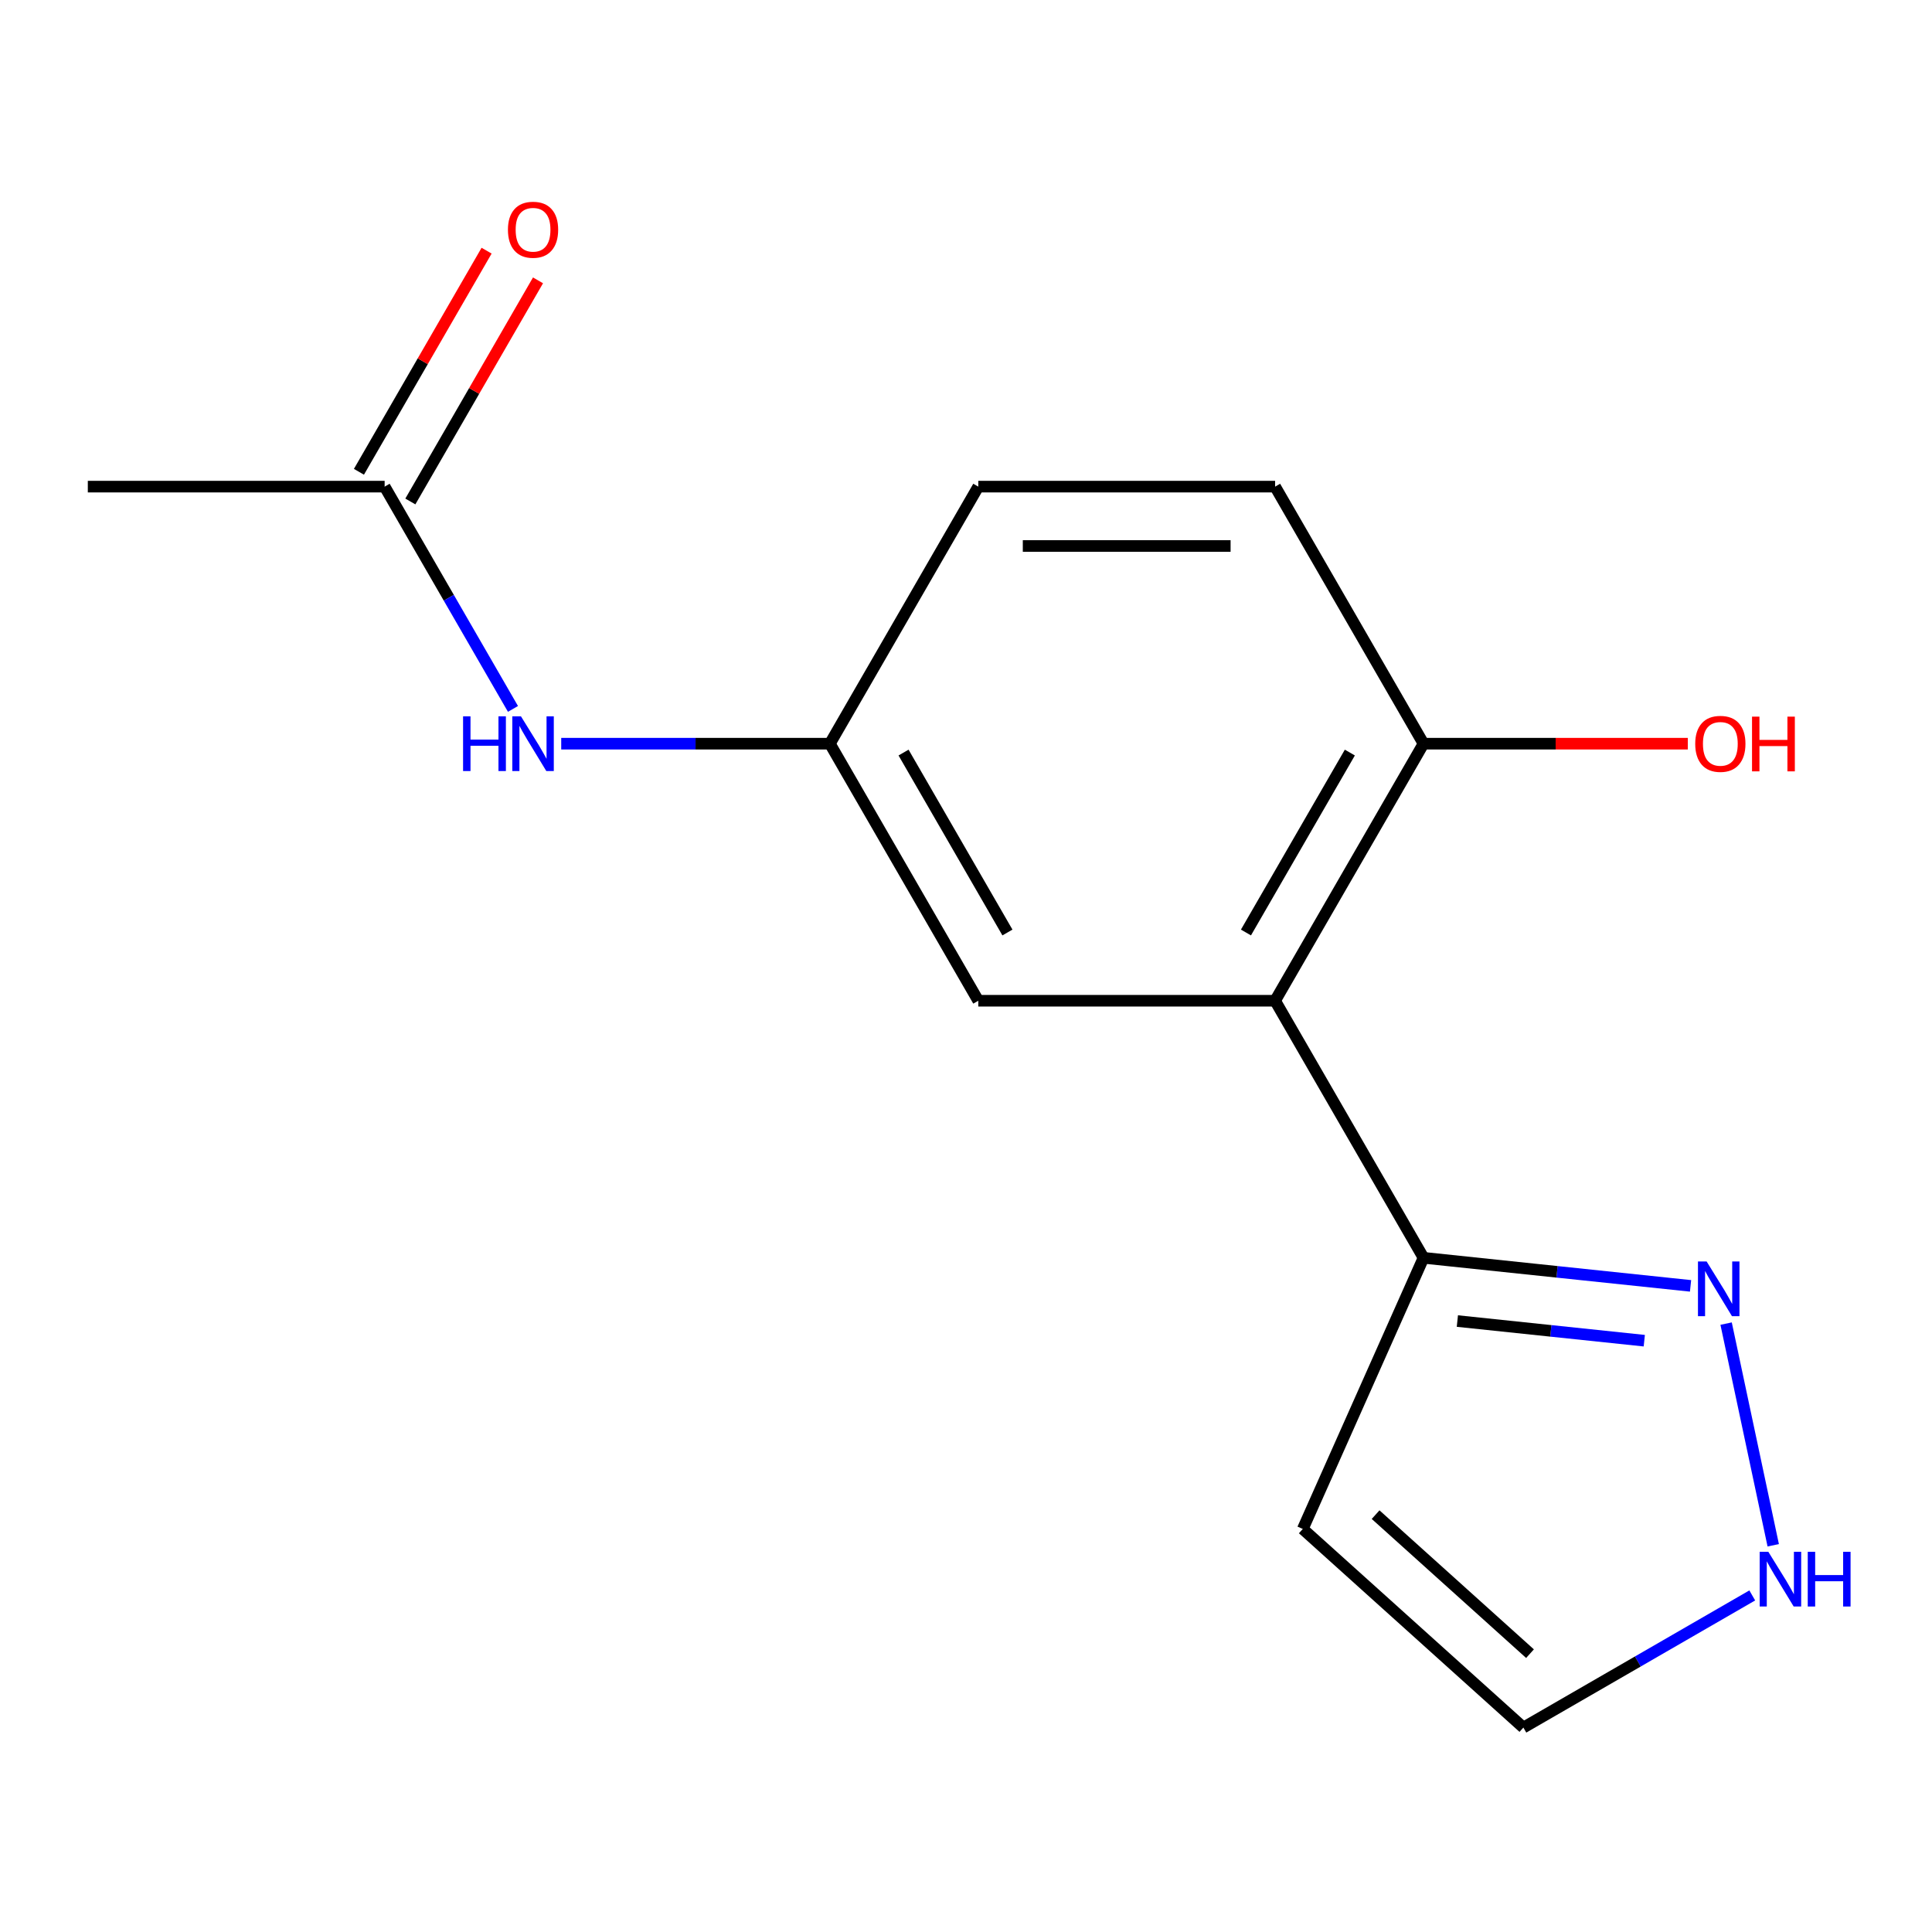 <?xml version='1.0' encoding='iso-8859-1'?>
<svg version='1.1' baseProfile='full'
              xmlns='http://www.w3.org/2000/svg'
                      xmlns:rdkit='http://www.rdkit.org/xml'
                      xmlns:xlink='http://www.w3.org/1999/xlink'
                  xml:space='preserve'
width='1000px' height='1000px' viewBox='0 0 1000 1000'>
<!-- END OF HEADER -->
<rect style='opacity:1.0;fill:#FFFFFF;stroke:none' width='1000' height='1000' x='0' y='0'> </rect>
<path class='bond-1' d='M 659.994,517.983 L 736.811,651.035' style='fill:none;fill-rule:evenodd;stroke:#000000;stroke-width:6px;stroke-linecap:butt;stroke-linejoin:miter;stroke-opacity:1' />
<path class='bond-5' d='M 659.994,517.983 L 736.811,384.932' style='fill:none;fill-rule:evenodd;stroke:#000000;stroke-width:6px;stroke-linecap:butt;stroke-linejoin:miter;stroke-opacity:1' />
<path class='bond-5' d='M 644.906,482.662 L 698.678,389.526' style='fill:none;fill-rule:evenodd;stroke:#000000;stroke-width:6px;stroke-linecap:butt;stroke-linejoin:miter;stroke-opacity:1' />
<path class='bond-6' d='M 659.994,517.983 L 506.359,517.983' style='fill:none;fill-rule:evenodd;stroke:#000000;stroke-width:6px;stroke-linecap:butt;stroke-linejoin:miter;stroke-opacity:1' />
<path class='bond-0' d='M 875.024,665.562 L 805.917,658.298' style='fill:none;fill-rule:evenodd;stroke:#0000FF;stroke-width:6px;stroke-linecap:butt;stroke-linejoin:miter;stroke-opacity:1' />
<path class='bond-0' d='M 805.917,658.298 L 736.811,651.035' style='fill:none;fill-rule:evenodd;stroke:#000000;stroke-width:6px;stroke-linecap:butt;stroke-linejoin:miter;stroke-opacity:1' />
<path class='bond-0' d='M 851.08,693.941 L 802.706,688.857' style='fill:none;fill-rule:evenodd;stroke:#0000FF;stroke-width:6px;stroke-linecap:butt;stroke-linejoin:miter;stroke-opacity:1' />
<path class='bond-0' d='M 802.706,688.857 L 754.331,683.773' style='fill:none;fill-rule:evenodd;stroke:#000000;stroke-width:6px;stroke-linecap:butt;stroke-linejoin:miter;stroke-opacity:1' />
<path class='bond-2' d='M 893.431,685.095 L 917.819,799.831' style='fill:none;fill-rule:evenodd;stroke:#0000FF;stroke-width:6px;stroke-linecap:butt;stroke-linejoin:miter;stroke-opacity:1' />
<path class='bond-3' d='M 736.811,651.035 L 674.322,791.387' style='fill:none;fill-rule:evenodd;stroke:#000000;stroke-width:6px;stroke-linecap:butt;stroke-linejoin:miter;stroke-opacity:1' />
<path class='bond-16' d='M 906.966,825.79 L 847.731,859.99' style='fill:none;fill-rule:evenodd;stroke:#0000FF;stroke-width:6px;stroke-linecap:butt;stroke-linejoin:miter;stroke-opacity:1' />
<path class='bond-16' d='M 847.731,859.99 L 788.495,894.189' style='fill:none;fill-rule:evenodd;stroke:#000000;stroke-width:6px;stroke-linecap:butt;stroke-linejoin:miter;stroke-opacity:1' />
<path class='bond-8' d='M 674.322,791.387 L 788.495,894.189' style='fill:none;fill-rule:evenodd;stroke:#000000;stroke-width:6px;stroke-linecap:butt;stroke-linejoin:miter;stroke-opacity:1' />
<path class='bond-8' d='M 712.009,783.973 L 791.93,855.934' style='fill:none;fill-rule:evenodd;stroke:#000000;stroke-width:6px;stroke-linecap:butt;stroke-linejoin:miter;stroke-opacity:1' />
<path class='bond-4' d='M 199.089,251.88 L 232.302,309.405' style='fill:none;fill-rule:evenodd;stroke:#000000;stroke-width:6px;stroke-linecap:butt;stroke-linejoin:miter;stroke-opacity:1' />
<path class='bond-4' d='M 232.302,309.405 L 265.514,366.931' style='fill:none;fill-rule:evenodd;stroke:#0000FF;stroke-width:6px;stroke-linecap:butt;stroke-linejoin:miter;stroke-opacity:1' />
<path class='bond-10' d='M 212.395,259.562 L 245.434,202.336' style='fill:none;fill-rule:evenodd;stroke:#000000;stroke-width:6px;stroke-linecap:butt;stroke-linejoin:miter;stroke-opacity:1' />
<path class='bond-10' d='M 245.434,202.336 L 278.473,145.111' style='fill:none;fill-rule:evenodd;stroke:#FF0000;stroke-width:6px;stroke-linecap:butt;stroke-linejoin:miter;stroke-opacity:1' />
<path class='bond-10' d='M 185.784,244.198 L 218.823,186.973' style='fill:none;fill-rule:evenodd;stroke:#000000;stroke-width:6px;stroke-linecap:butt;stroke-linejoin:miter;stroke-opacity:1' />
<path class='bond-10' d='M 218.823,186.973 L 251.862,129.747' style='fill:none;fill-rule:evenodd;stroke:#FF0000;stroke-width:6px;stroke-linecap:butt;stroke-linejoin:miter;stroke-opacity:1' />
<path class='bond-14' d='M 199.089,251.88 L 45.455,251.88' style='fill:none;fill-rule:evenodd;stroke:#000000;stroke-width:6px;stroke-linecap:butt;stroke-linejoin:miter;stroke-opacity:1' />
<path class='bond-11' d='M 736.811,384.932 L 659.994,251.88' style='fill:none;fill-rule:evenodd;stroke:#000000;stroke-width:6px;stroke-linecap:butt;stroke-linejoin:miter;stroke-opacity:1' />
<path class='bond-13' d='M 736.811,384.932 L 805.208,384.932' style='fill:none;fill-rule:evenodd;stroke:#000000;stroke-width:6px;stroke-linecap:butt;stroke-linejoin:miter;stroke-opacity:1' />
<path class='bond-13' d='M 805.208,384.932 L 873.605,384.932' style='fill:none;fill-rule:evenodd;stroke:#FF0000;stroke-width:6px;stroke-linecap:butt;stroke-linejoin:miter;stroke-opacity:1' />
<path class='bond-9' d='M 506.359,517.983 L 429.542,384.932' style='fill:none;fill-rule:evenodd;stroke:#000000;stroke-width:6px;stroke-linecap:butt;stroke-linejoin:miter;stroke-opacity:1' />
<path class='bond-9' d='M 521.447,482.662 L 467.675,389.526' style='fill:none;fill-rule:evenodd;stroke:#000000;stroke-width:6px;stroke-linecap:butt;stroke-linejoin:miter;stroke-opacity:1' />
<path class='bond-7' d='M 290.488,384.932 L 360.015,384.932' style='fill:none;fill-rule:evenodd;stroke:#0000FF;stroke-width:6px;stroke-linecap:butt;stroke-linejoin:miter;stroke-opacity:1' />
<path class='bond-7' d='M 360.015,384.932 L 429.542,384.932' style='fill:none;fill-rule:evenodd;stroke:#000000;stroke-width:6px;stroke-linecap:butt;stroke-linejoin:miter;stroke-opacity:1' />
<path class='bond-12' d='M 429.542,384.932 L 506.359,251.88' style='fill:none;fill-rule:evenodd;stroke:#000000;stroke-width:6px;stroke-linecap:butt;stroke-linejoin:miter;stroke-opacity:1' />
<path class='bond-15' d='M 659.994,251.88 L 506.359,251.88' style='fill:none;fill-rule:evenodd;stroke:#000000;stroke-width:6px;stroke-linecap:butt;stroke-linejoin:miter;stroke-opacity:1' />
<path class='bond-15' d='M 636.949,282.607 L 529.404,282.607' style='fill:none;fill-rule:evenodd;stroke:#000000;stroke-width:6px;stroke-linecap:butt;stroke-linejoin:miter;stroke-opacity:1' />
<path  class='atom-1' d='M 883.344 652.934
L 892.624 667.934
Q 893.544 669.414, 895.024 672.094
Q 896.504 674.774, 896.584 674.934
L 896.584 652.934
L 900.344 652.934
L 900.344 681.254
L 896.464 681.254
L 886.504 664.854
Q 885.344 662.934, 884.104 660.734
Q 882.904 658.534, 882.544 657.854
L 882.544 681.254
L 878.864 681.254
L 878.864 652.934
L 883.344 652.934
' fill='#0000FF'/>
<path  class='atom-3' d='M 915.287 803.212
L 924.567 818.212
Q 925.487 819.692, 926.967 822.372
Q 928.447 825.052, 928.527 825.212
L 928.527 803.212
L 932.287 803.212
L 932.287 831.532
L 928.407 831.532
L 918.447 815.132
Q 917.287 813.212, 916.047 811.012
Q 914.847 808.812, 914.487 808.132
L 914.487 831.532
L 910.807 831.532
L 910.807 803.212
L 915.287 803.212
' fill='#0000FF'/>
<path  class='atom-3' d='M 935.687 803.212
L 939.527 803.212
L 939.527 815.252
L 954.007 815.252
L 954.007 803.212
L 957.847 803.212
L 957.847 831.532
L 954.007 831.532
L 954.007 818.452
L 939.527 818.452
L 939.527 831.532
L 935.687 831.532
L 935.687 803.212
' fill='#0000FF'/>
<path  class='atom-8' d='M 239.687 370.772
L 243.527 370.772
L 243.527 382.812
L 258.007 382.812
L 258.007 370.772
L 261.847 370.772
L 261.847 399.092
L 258.007 399.092
L 258.007 386.012
L 243.527 386.012
L 243.527 399.092
L 239.687 399.092
L 239.687 370.772
' fill='#0000FF'/>
<path  class='atom-8' d='M 269.647 370.772
L 278.927 385.772
Q 279.847 387.252, 281.327 389.932
Q 282.807 392.612, 282.887 392.772
L 282.887 370.772
L 286.647 370.772
L 286.647 399.092
L 282.767 399.092
L 272.807 382.692
Q 271.647 380.772, 270.407 378.572
Q 269.207 376.372, 268.847 375.692
L 268.847 399.092
L 265.167 399.092
L 265.167 370.772
L 269.647 370.772
' fill='#0000FF'/>
<path  class='atom-11' d='M 262.907 118.908
Q 262.907 112.108, 266.267 108.308
Q 269.627 104.508, 275.907 104.508
Q 282.187 104.508, 285.547 108.308
Q 288.907 112.108, 288.907 118.908
Q 288.907 125.788, 285.507 129.708
Q 282.107 133.588, 275.907 133.588
Q 269.667 133.588, 266.267 129.708
Q 262.907 125.828, 262.907 118.908
M 275.907 130.388
Q 280.227 130.388, 282.547 127.508
Q 284.907 124.588, 284.907 118.908
Q 284.907 113.348, 282.547 110.548
Q 280.227 107.708, 275.907 107.708
Q 271.587 107.708, 269.227 110.508
Q 266.907 113.308, 266.907 118.908
Q 266.907 124.628, 269.227 127.508
Q 271.587 130.388, 275.907 130.388
' fill='#FF0000'/>
<path  class='atom-14' d='M 877.446 385.012
Q 877.446 378.212, 880.806 374.412
Q 884.166 370.612, 890.446 370.612
Q 896.726 370.612, 900.086 374.412
Q 903.446 378.212, 903.446 385.012
Q 903.446 391.892, 900.046 395.812
Q 896.646 399.692, 890.446 399.692
Q 884.206 399.692, 880.806 395.812
Q 877.446 391.932, 877.446 385.012
M 890.446 396.492
Q 894.766 396.492, 897.086 393.612
Q 899.446 390.692, 899.446 385.012
Q 899.446 379.452, 897.086 376.652
Q 894.766 373.812, 890.446 373.812
Q 886.126 373.812, 883.766 376.612
Q 881.446 379.412, 881.446 385.012
Q 881.446 390.732, 883.766 393.612
Q 886.126 396.492, 890.446 396.492
' fill='#FF0000'/>
<path  class='atom-14' d='M 906.846 370.932
L 910.686 370.932
L 910.686 382.972
L 925.166 382.972
L 925.166 370.932
L 929.006 370.932
L 929.006 399.252
L 925.166 399.252
L 925.166 386.172
L 910.686 386.172
L 910.686 399.252
L 906.846 399.252
L 906.846 370.932
' fill='#FF0000'/>
</svg>
